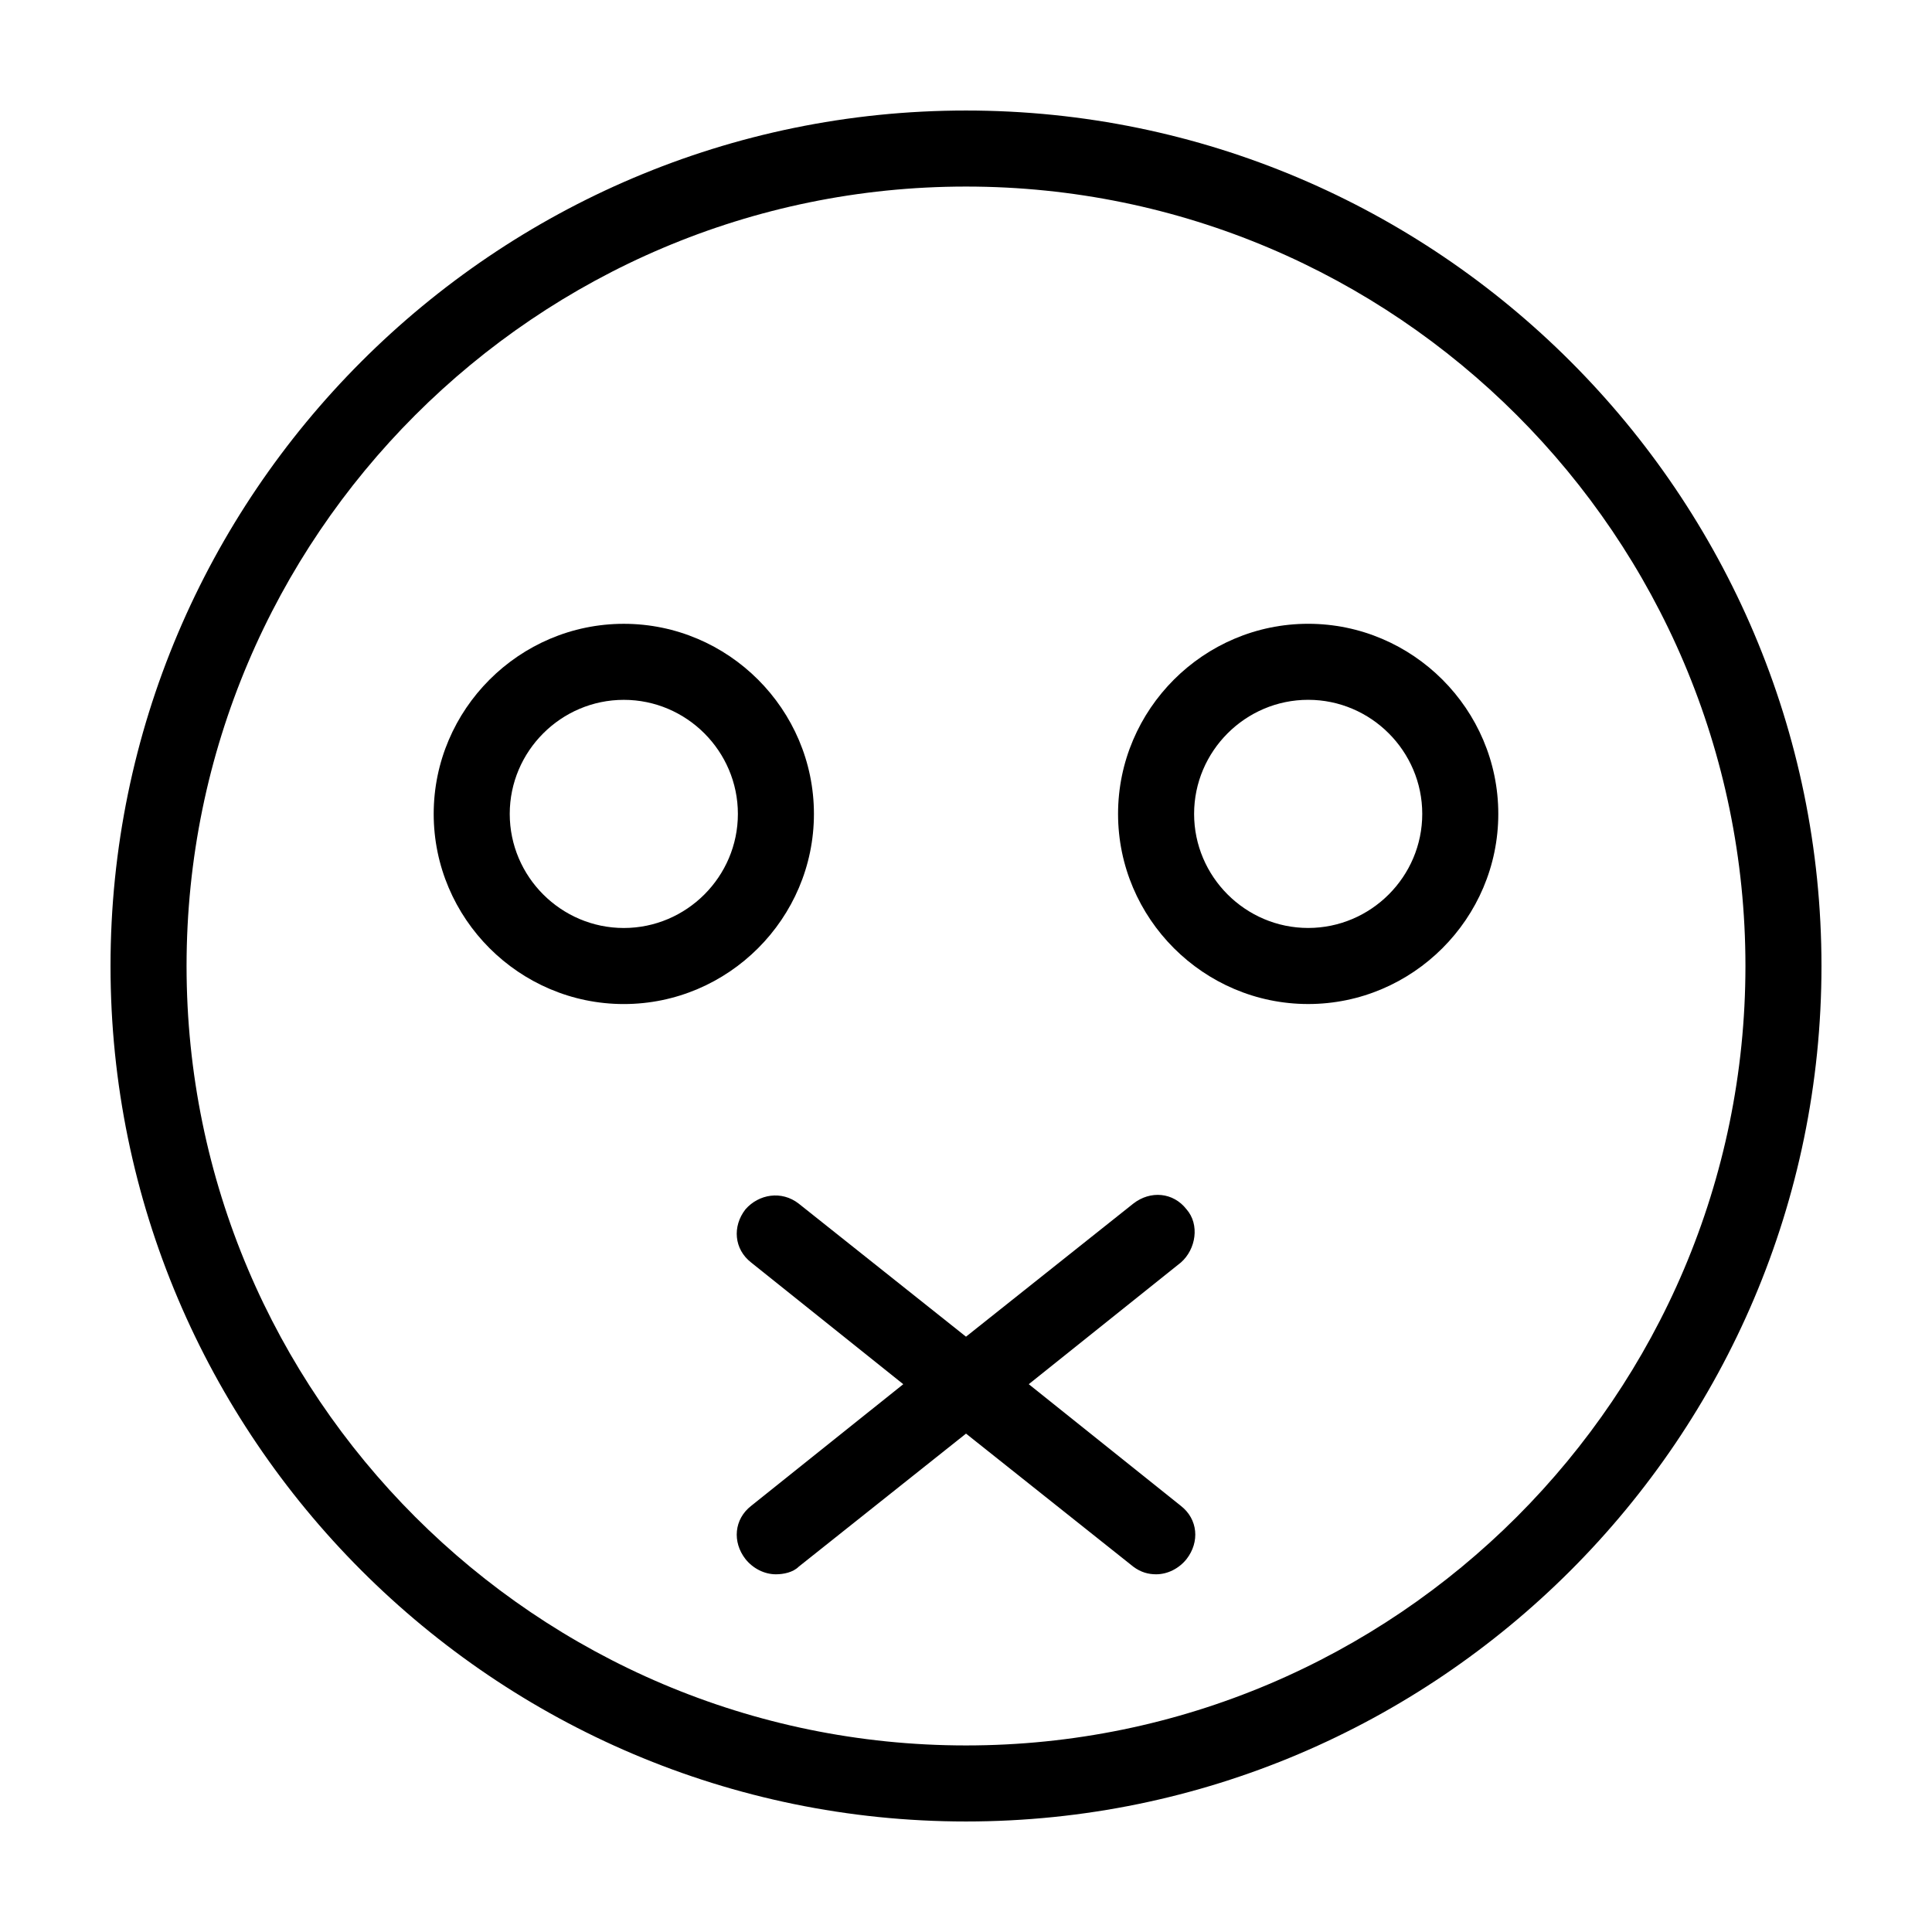 <?xml version="1.0" encoding="UTF-8"?>
<!-- The Best Svg Icon site in the world: iconSvg.co, Visit us! https://iconsvg.co -->
<svg fill="#000000" width="800px" height="800px" version="1.1" viewBox="144 144 512 512" xmlns="http://www.w3.org/2000/svg">
 <g>
  <path d="m400 173.29c-124.95 0-226.71 101.77-226.71 226.71s101.77 226.71 226.71 226.71 226.71-101.77 226.71-226.71c-0.004-124.95-101.77-226.71-226.71-226.71zm0 433.27c-113.86 0-206.56-92.699-206.56-206.56 0-113.86 92.699-206.56 206.56-206.56 113.86 0 206.56 92.699 206.56 206.56-0.004 113.86-92.703 206.56-206.56 206.56z"/>
  <path d="m359.7 359.7c0-27.711-22.672-50.383-50.383-50.383s-50.383 22.672-50.383 50.383c0 27.711 22.672 50.383 50.383 50.383 27.711-0.004 50.383-22.676 50.383-50.383zm-50.383 30.227c-16.625 0-30.23-13.602-30.23-30.23 0-16.625 13.602-30.23 30.23-30.23 16.625 0 30.23 13.602 30.23 30.23s-13.605 30.23-30.23 30.23z"/>
  <path d="m490.68 309.31c-27.711 0-50.383 22.672-50.383 50.383 0 27.711 22.672 50.383 50.383 50.383 27.711 0 50.383-22.672 50.383-50.383 0-27.711-22.672-50.383-50.383-50.383zm0 80.609c-16.625 0-30.23-13.602-30.23-30.23 0-16.625 13.602-30.23 30.23-30.23 16.625 0 30.23 13.602 30.23 30.23s-13.605 30.23-30.23 30.23z"/>
  <path d="m458.44 464.48c-3.527-4.535-9.574-5.039-14.105-1.512l-44.336 35.266-44.336-35.266c-4.535-3.527-10.578-2.519-14.105 1.512-3.527 4.535-3.023 10.578 1.512 14.105l40.305 32.242-40.305 32.242c-4.535 3.527-5.039 9.574-1.512 14.105 2.016 2.519 5.039 4.031 8.062 4.031 2.016 0 4.535-0.504 6.047-2.016l44.336-35.266 44.336 35.266c2.016 1.512 4.031 2.016 6.047 2.016 3.023 0 6.047-1.512 8.062-4.031 3.527-4.535 3.023-10.578-1.512-14.105l-40.305-32.242 40.305-32.242c4.023-3.523 5.031-10.074 1.504-14.105z"/>
 </g>
</svg>